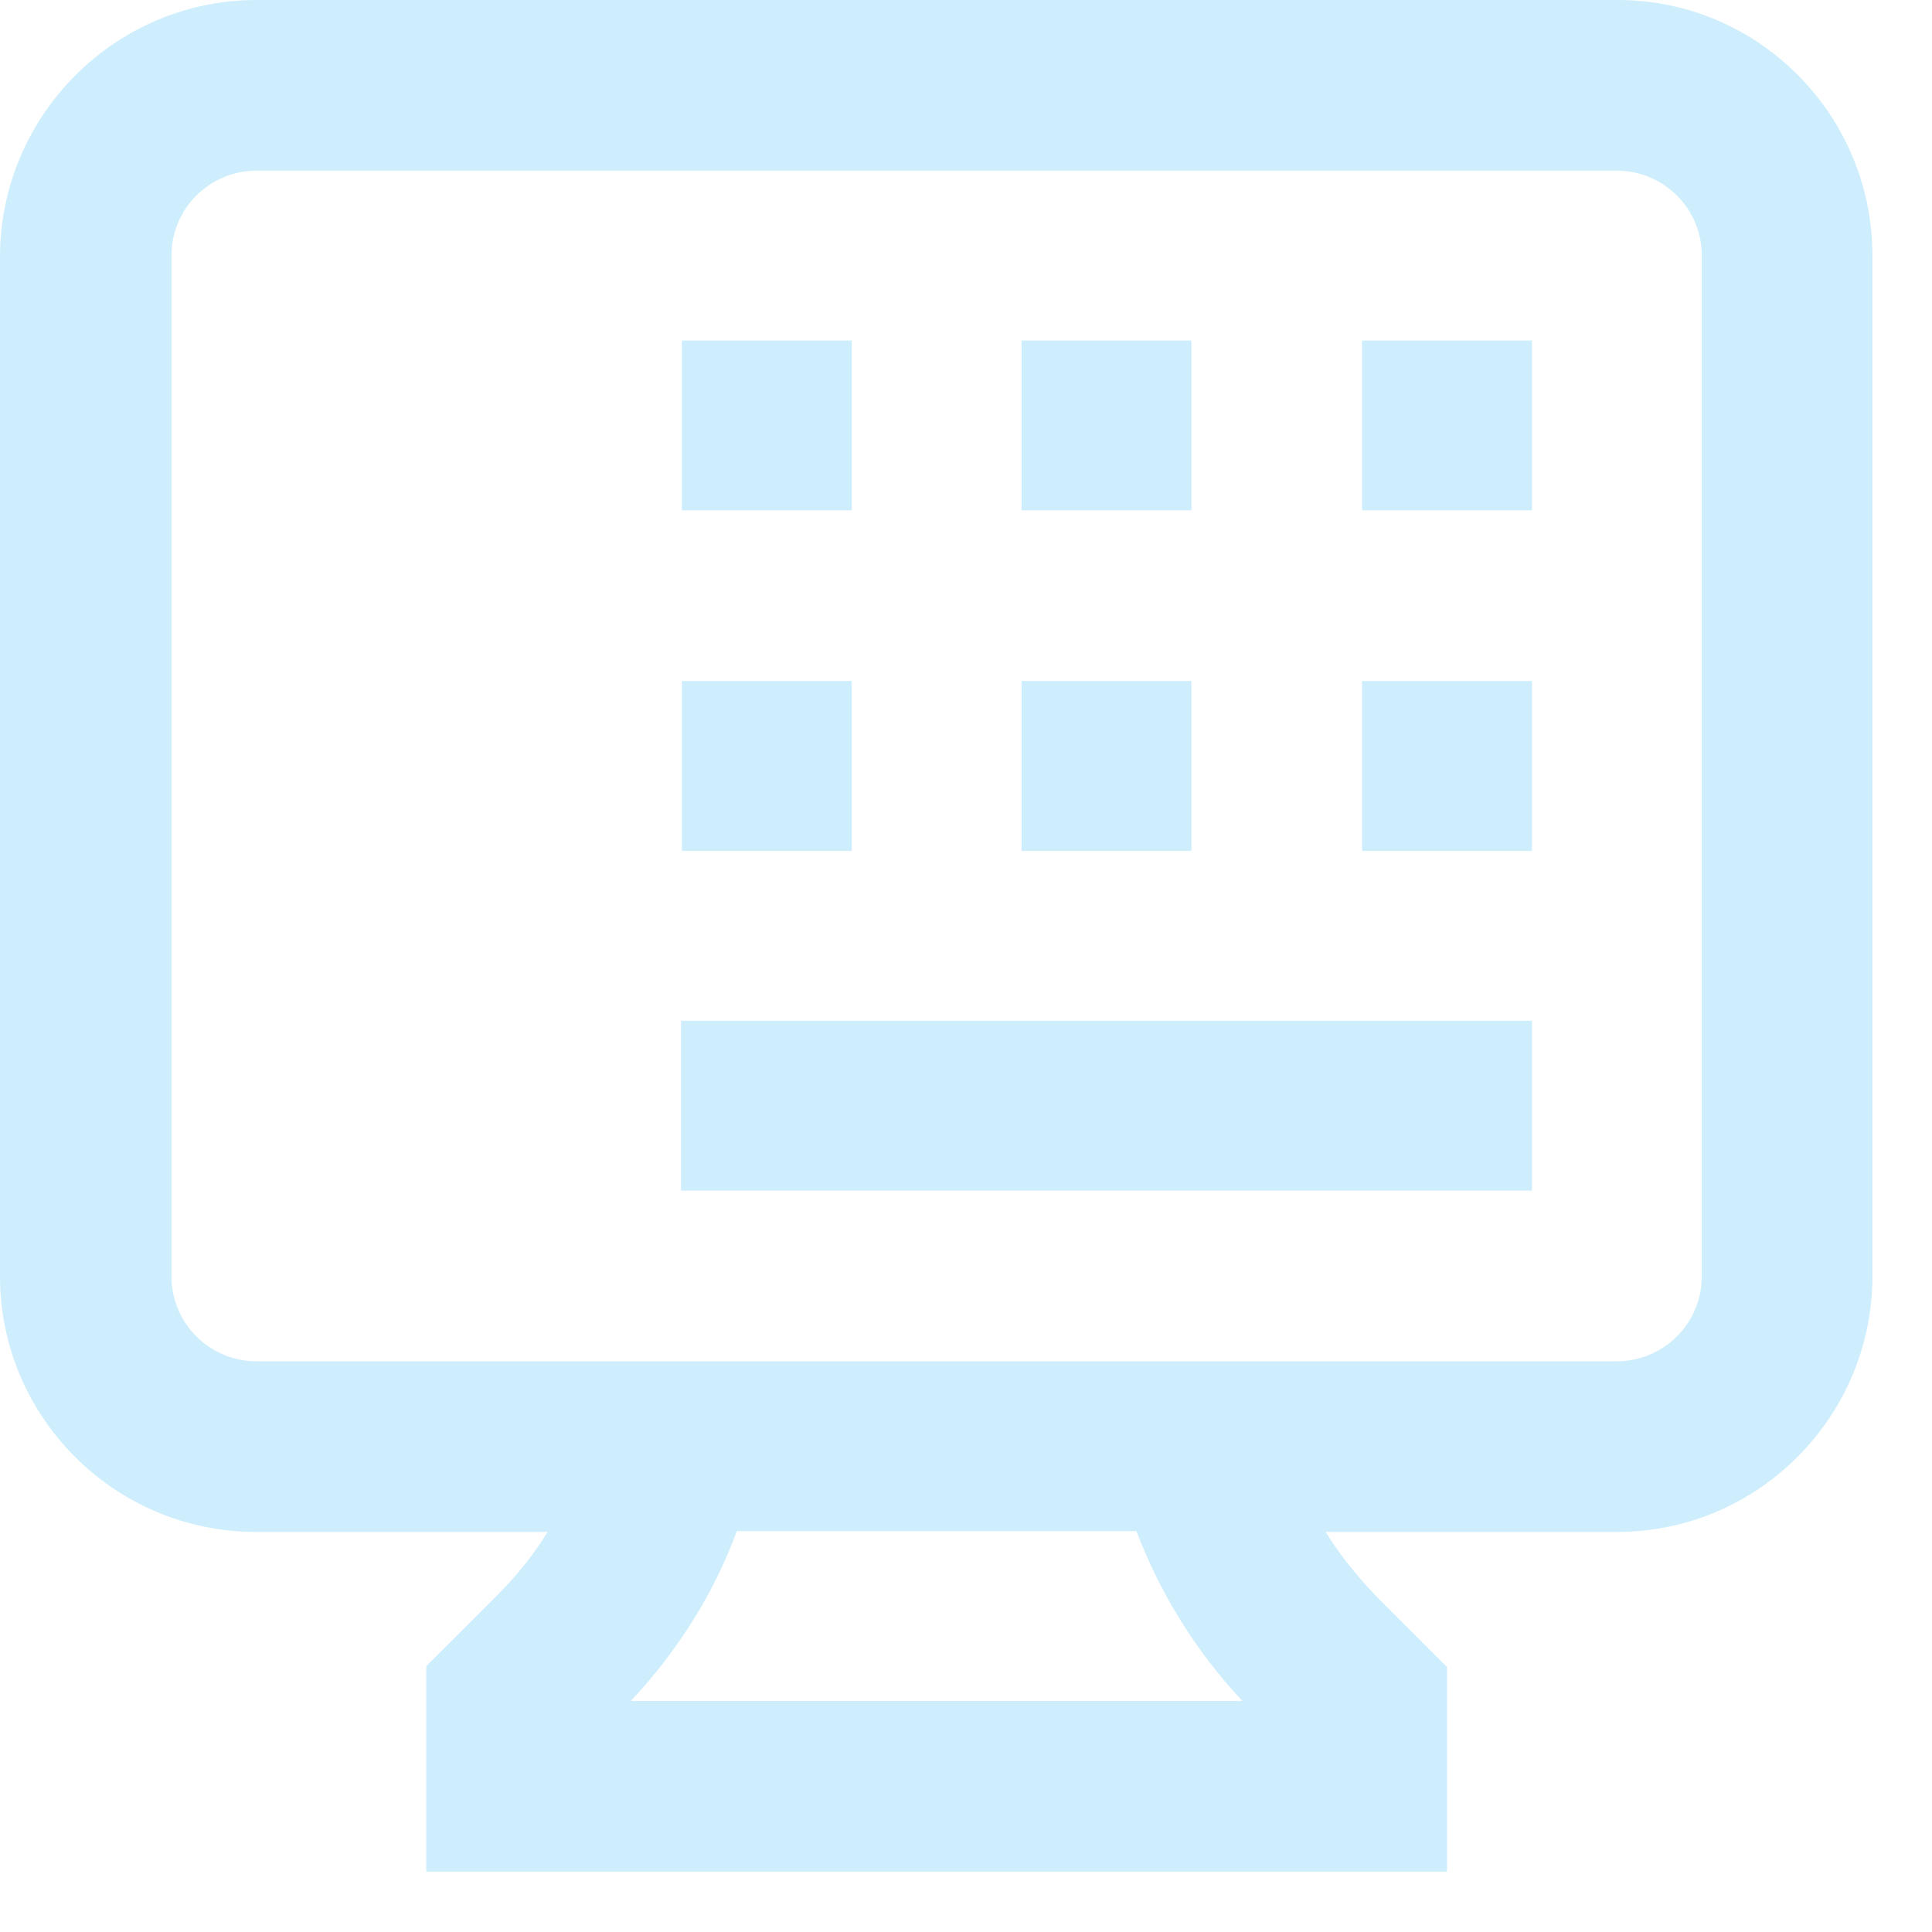 <svg width="32" height="32" viewBox="0 0 32 32" fill="none" xmlns="http://www.w3.org/2000/svg">
<g id="Layer 1">
<path id="Vector" d="M23.967 31H7.06V27.597L8.226 26.432C8.56 26.097 8.842 25.748 9.07 25.373H4.233C1.902 25.373 0 23.471 0 21.14V4.233C0.013 1.902 1.916 0 4.247 0H26.793C29.125 0 31.013 1.902 31.013 4.233V21.14C31.013 23.471 29.111 25.373 26.793 25.373H21.957C22.185 25.748 22.48 26.11 22.801 26.445L23.967 27.611V31.013V31ZM10.449 28.173H20.577C19.787 27.329 19.211 26.378 18.822 25.36H12.204C11.829 26.378 11.24 27.329 10.449 28.173ZM21.14 22.547H26.78C27.557 22.547 28.187 21.917 28.187 21.14V4.233C28.187 3.456 27.557 2.827 26.78 2.827H4.247C3.47 2.827 2.84 3.456 2.84 4.233V21.14C2.84 21.917 3.47 22.547 4.247 22.547H21.153H21.14Z" fill="#CEEEFD"/>
<path id="Vector_2" d="M25.374 19.72H11.28V16.907H25.374V19.72ZM25.374 14.093H22.56V11.28H25.374V14.093ZM19.734 14.093H16.92V11.28H19.734V14.093ZM14.107 14.093H11.294V11.28H14.107V14.093ZM25.374 8.453H22.56V5.64H25.374V8.453ZM19.734 8.453H16.92V5.64H19.734V8.453ZM14.107 8.453H11.294V5.64H14.107V8.453Z" fill="#CEEEFD"/>
</g>
</svg>
